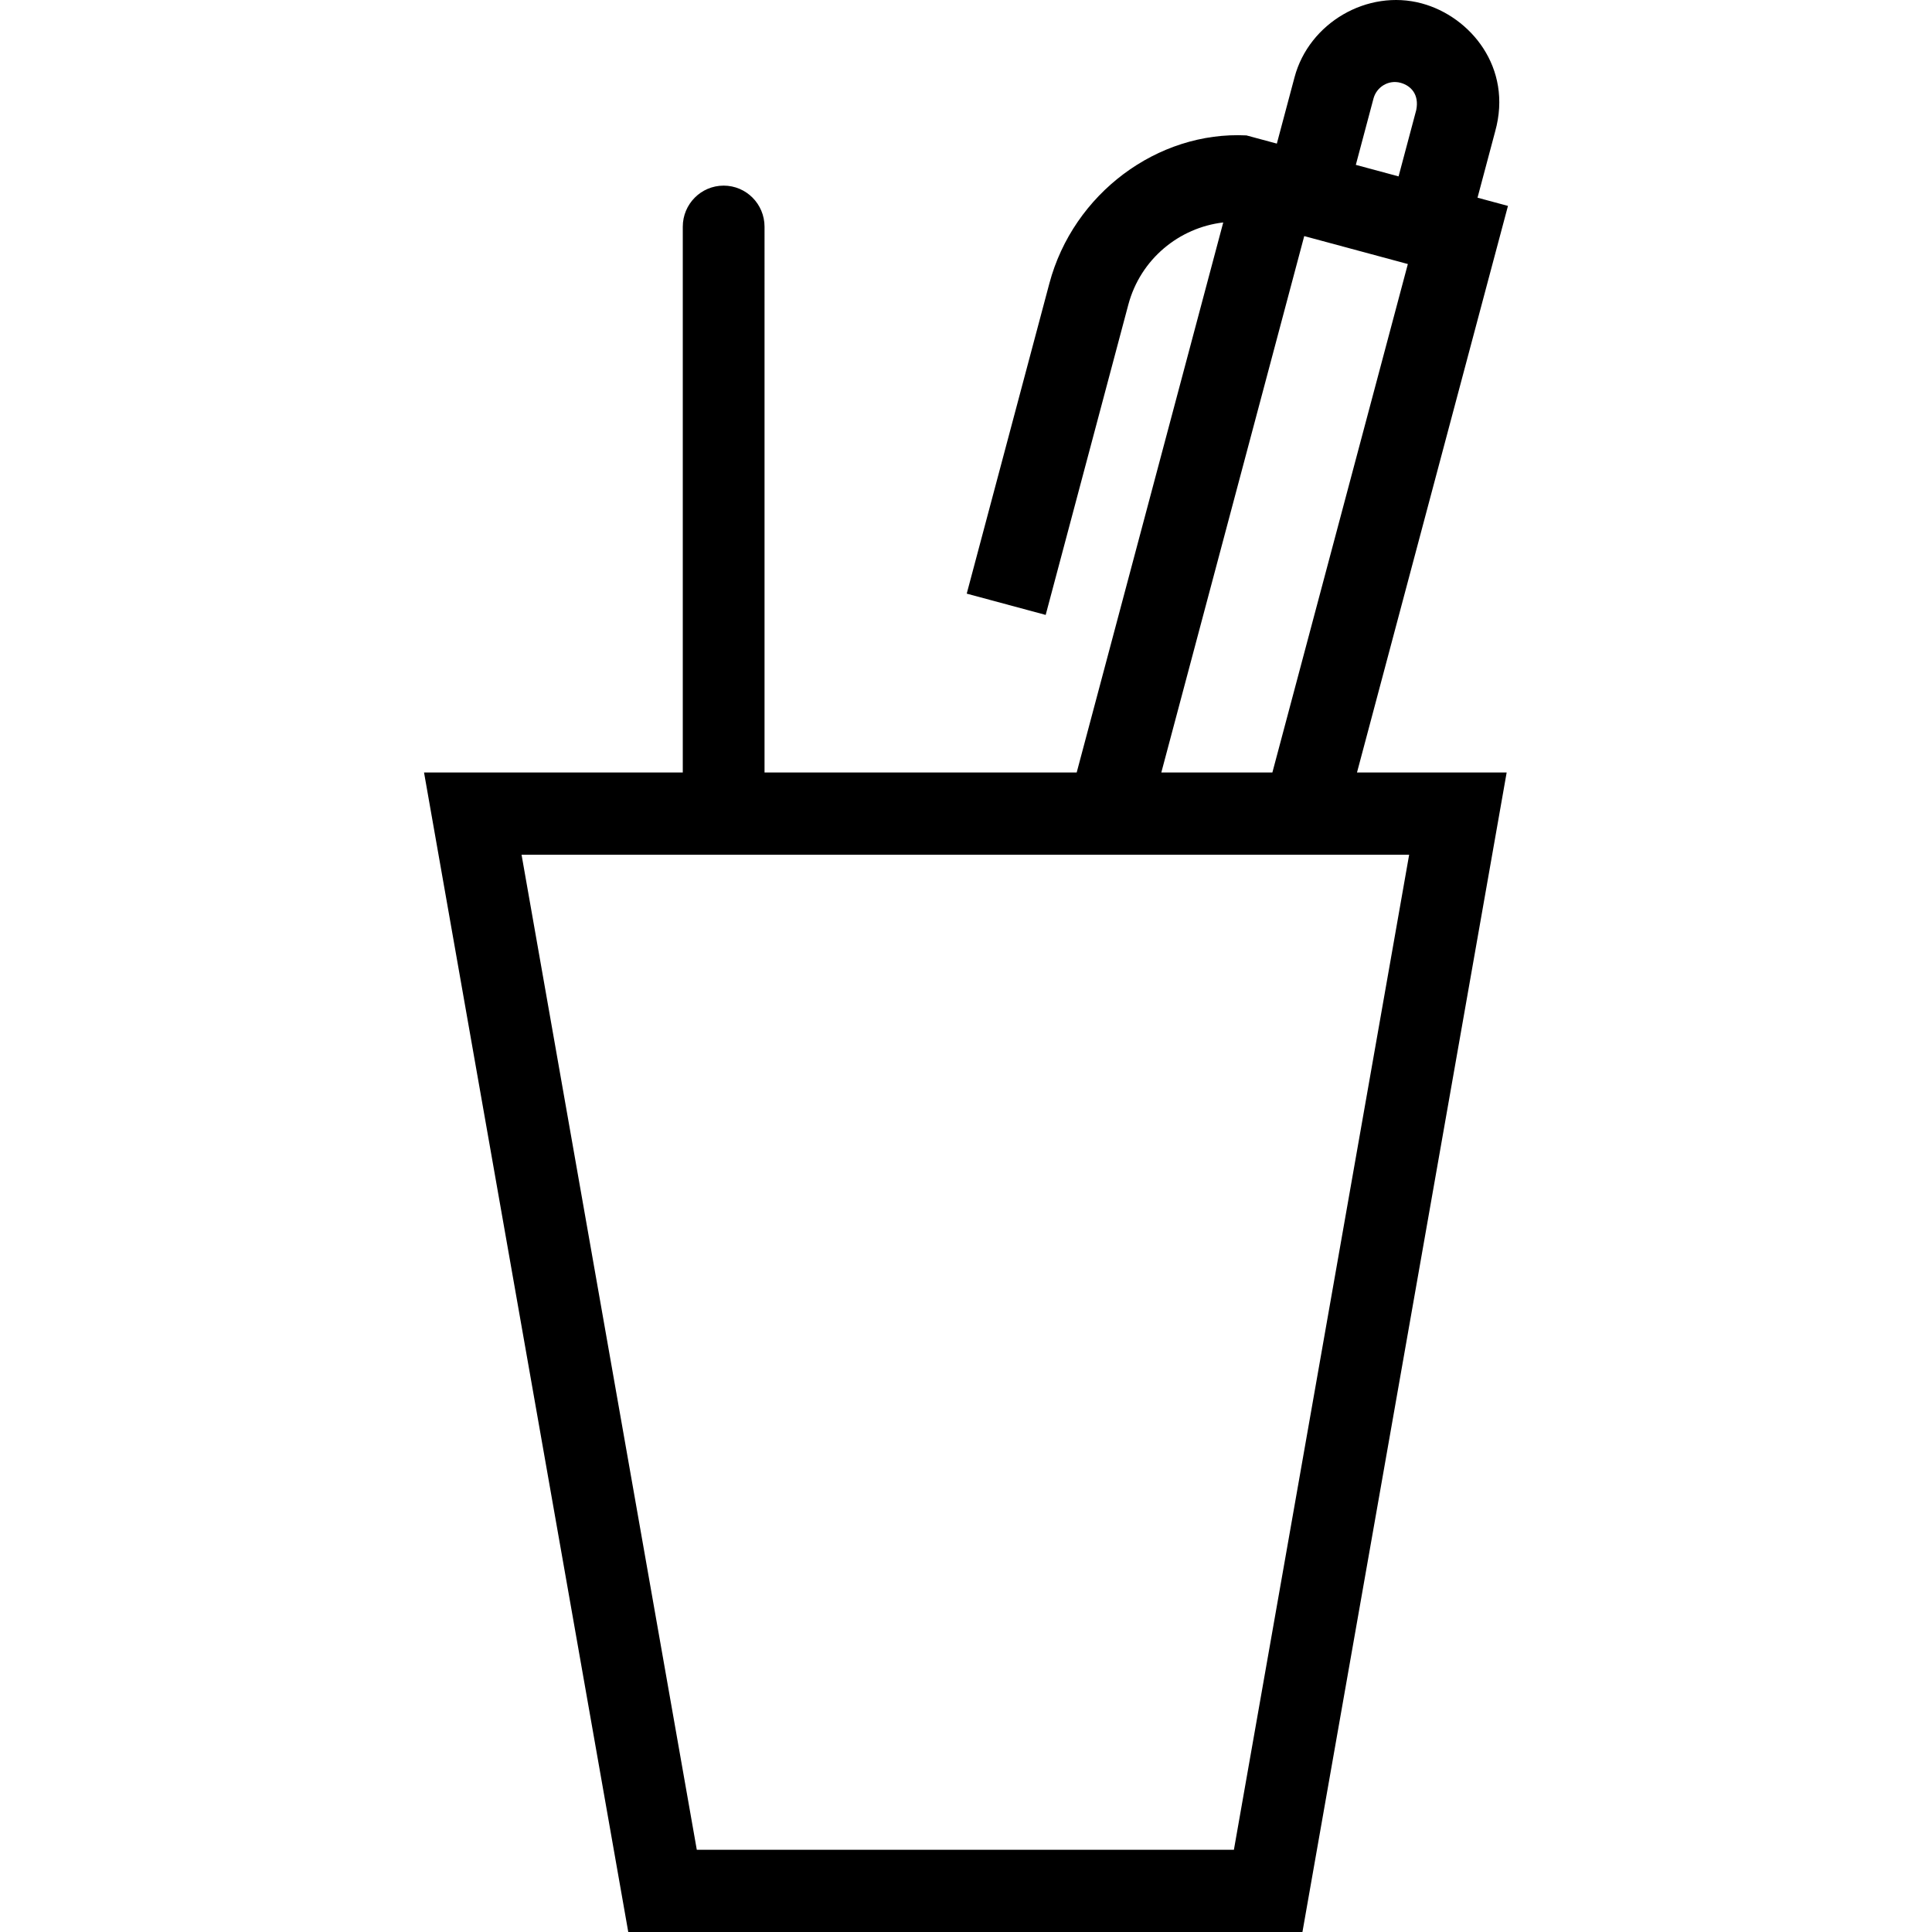 <?xml version="1.0" encoding="iso-8859-1"?>
<!-- Uploaded to: SVG Repo, www.svgrepo.com, Generator: SVG Repo Mixer Tools -->
<svg fill="#000000" height="800px" width="800px" version="1.1" id="Capa_1" xmlns="http://www.w3.org/2000/svg" xmlns:xlink="http://www.w3.org/1999/xlink" 
	 viewBox="0 0 490 490" xml:space="preserve">
<path d="M382.455,52.222l-7.722-2.081l4.482-16.827c4.507-16.173-6.327-29.136-18.622-32.45
	c-13.776-3.714-28.599,4.928-32.269,18.735l-4.486,16.823l-7.712-2.079c-22.544-1.122-43.91,14.744-49.98,37.531l-20.961,78.687
	l20.025,5.397l20.96-78.688c3.091-11.575,12.898-19.543,24.074-20.851l-37.17,139.503h-79.17V57.506
	c0-5.763-4.641-10.427-10.367-10.427c-5.725,0-10.367,4.664-10.367,10.427v138.415h-65.625L159.342,490h170.986l51.797-294.079
	h-37.96L382.455,52.222z M348.349,24.994c0.785-2.942,3.816-4.834,6.878-3.991c2.557,0.704,4.773,2.9,3.964,6.914l-4.48,16.82
	l-10.842-2.922L348.349,24.994z M330.784,59.878l26.281,7.087l-34.36,128.956h-28.168L330.784,59.878z M357.394,216.774
	l-44.447,252.372H176.724l-44.447-252.372H357.394z"/>
</svg>